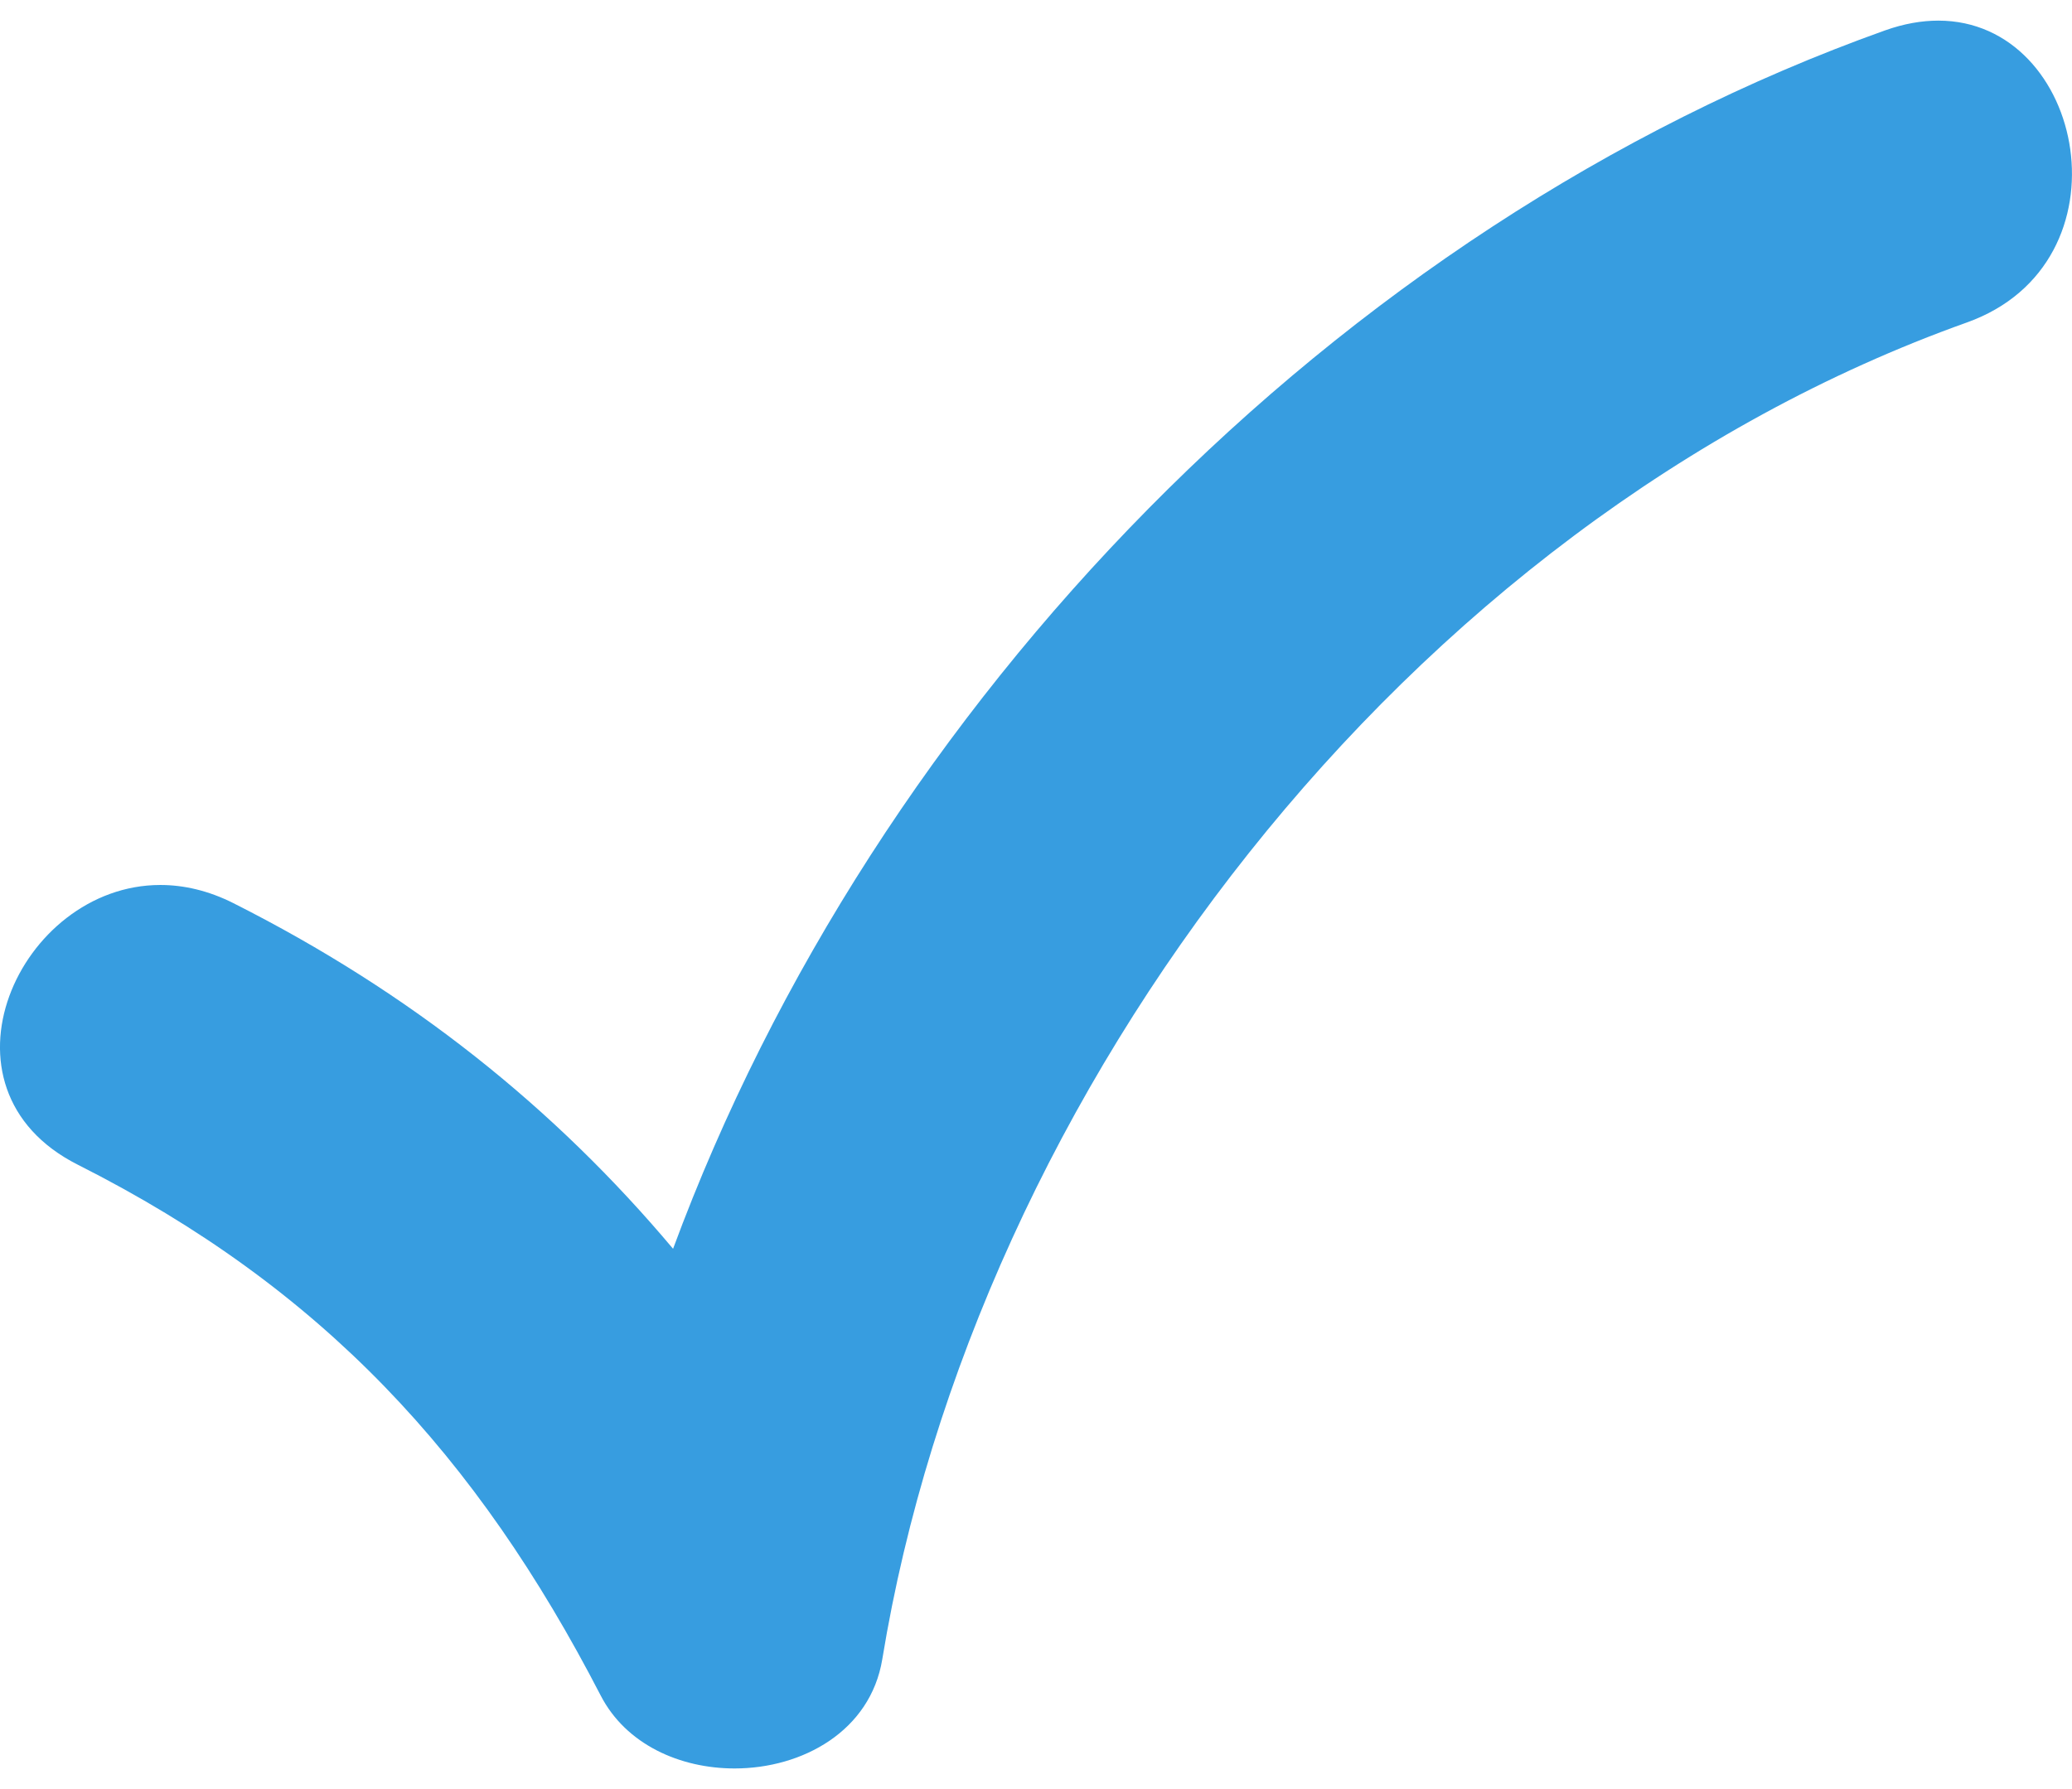 <svg width="44" height="38" viewBox="0 0 44 38" fill="none" xmlns="http://www.w3.org/2000/svg">
<path d="M41.162 0.438C40.809 0.438 40.429 0.503 40.026 0.647C28.362 4.812 18.576 14.931 14.293 26.524C11.776 23.529 8.722 21.082 4.958 19.184C4.425 18.915 3.901 18.797 3.405 18.797C0.41 18.797 -1.57 23.113 1.653 24.739C6.844 27.357 10.127 30.925 12.754 36.009C13.292 37.056 14.446 37.562 15.599 37.562C17.041 37.562 18.485 36.768 18.736 35.241C20.712 23.174 29.844 11.107 41.766 6.85C45.303 5.587 44.289 0.438 41.162 0.438Z" fill="#379DE0"/>
</svg>
